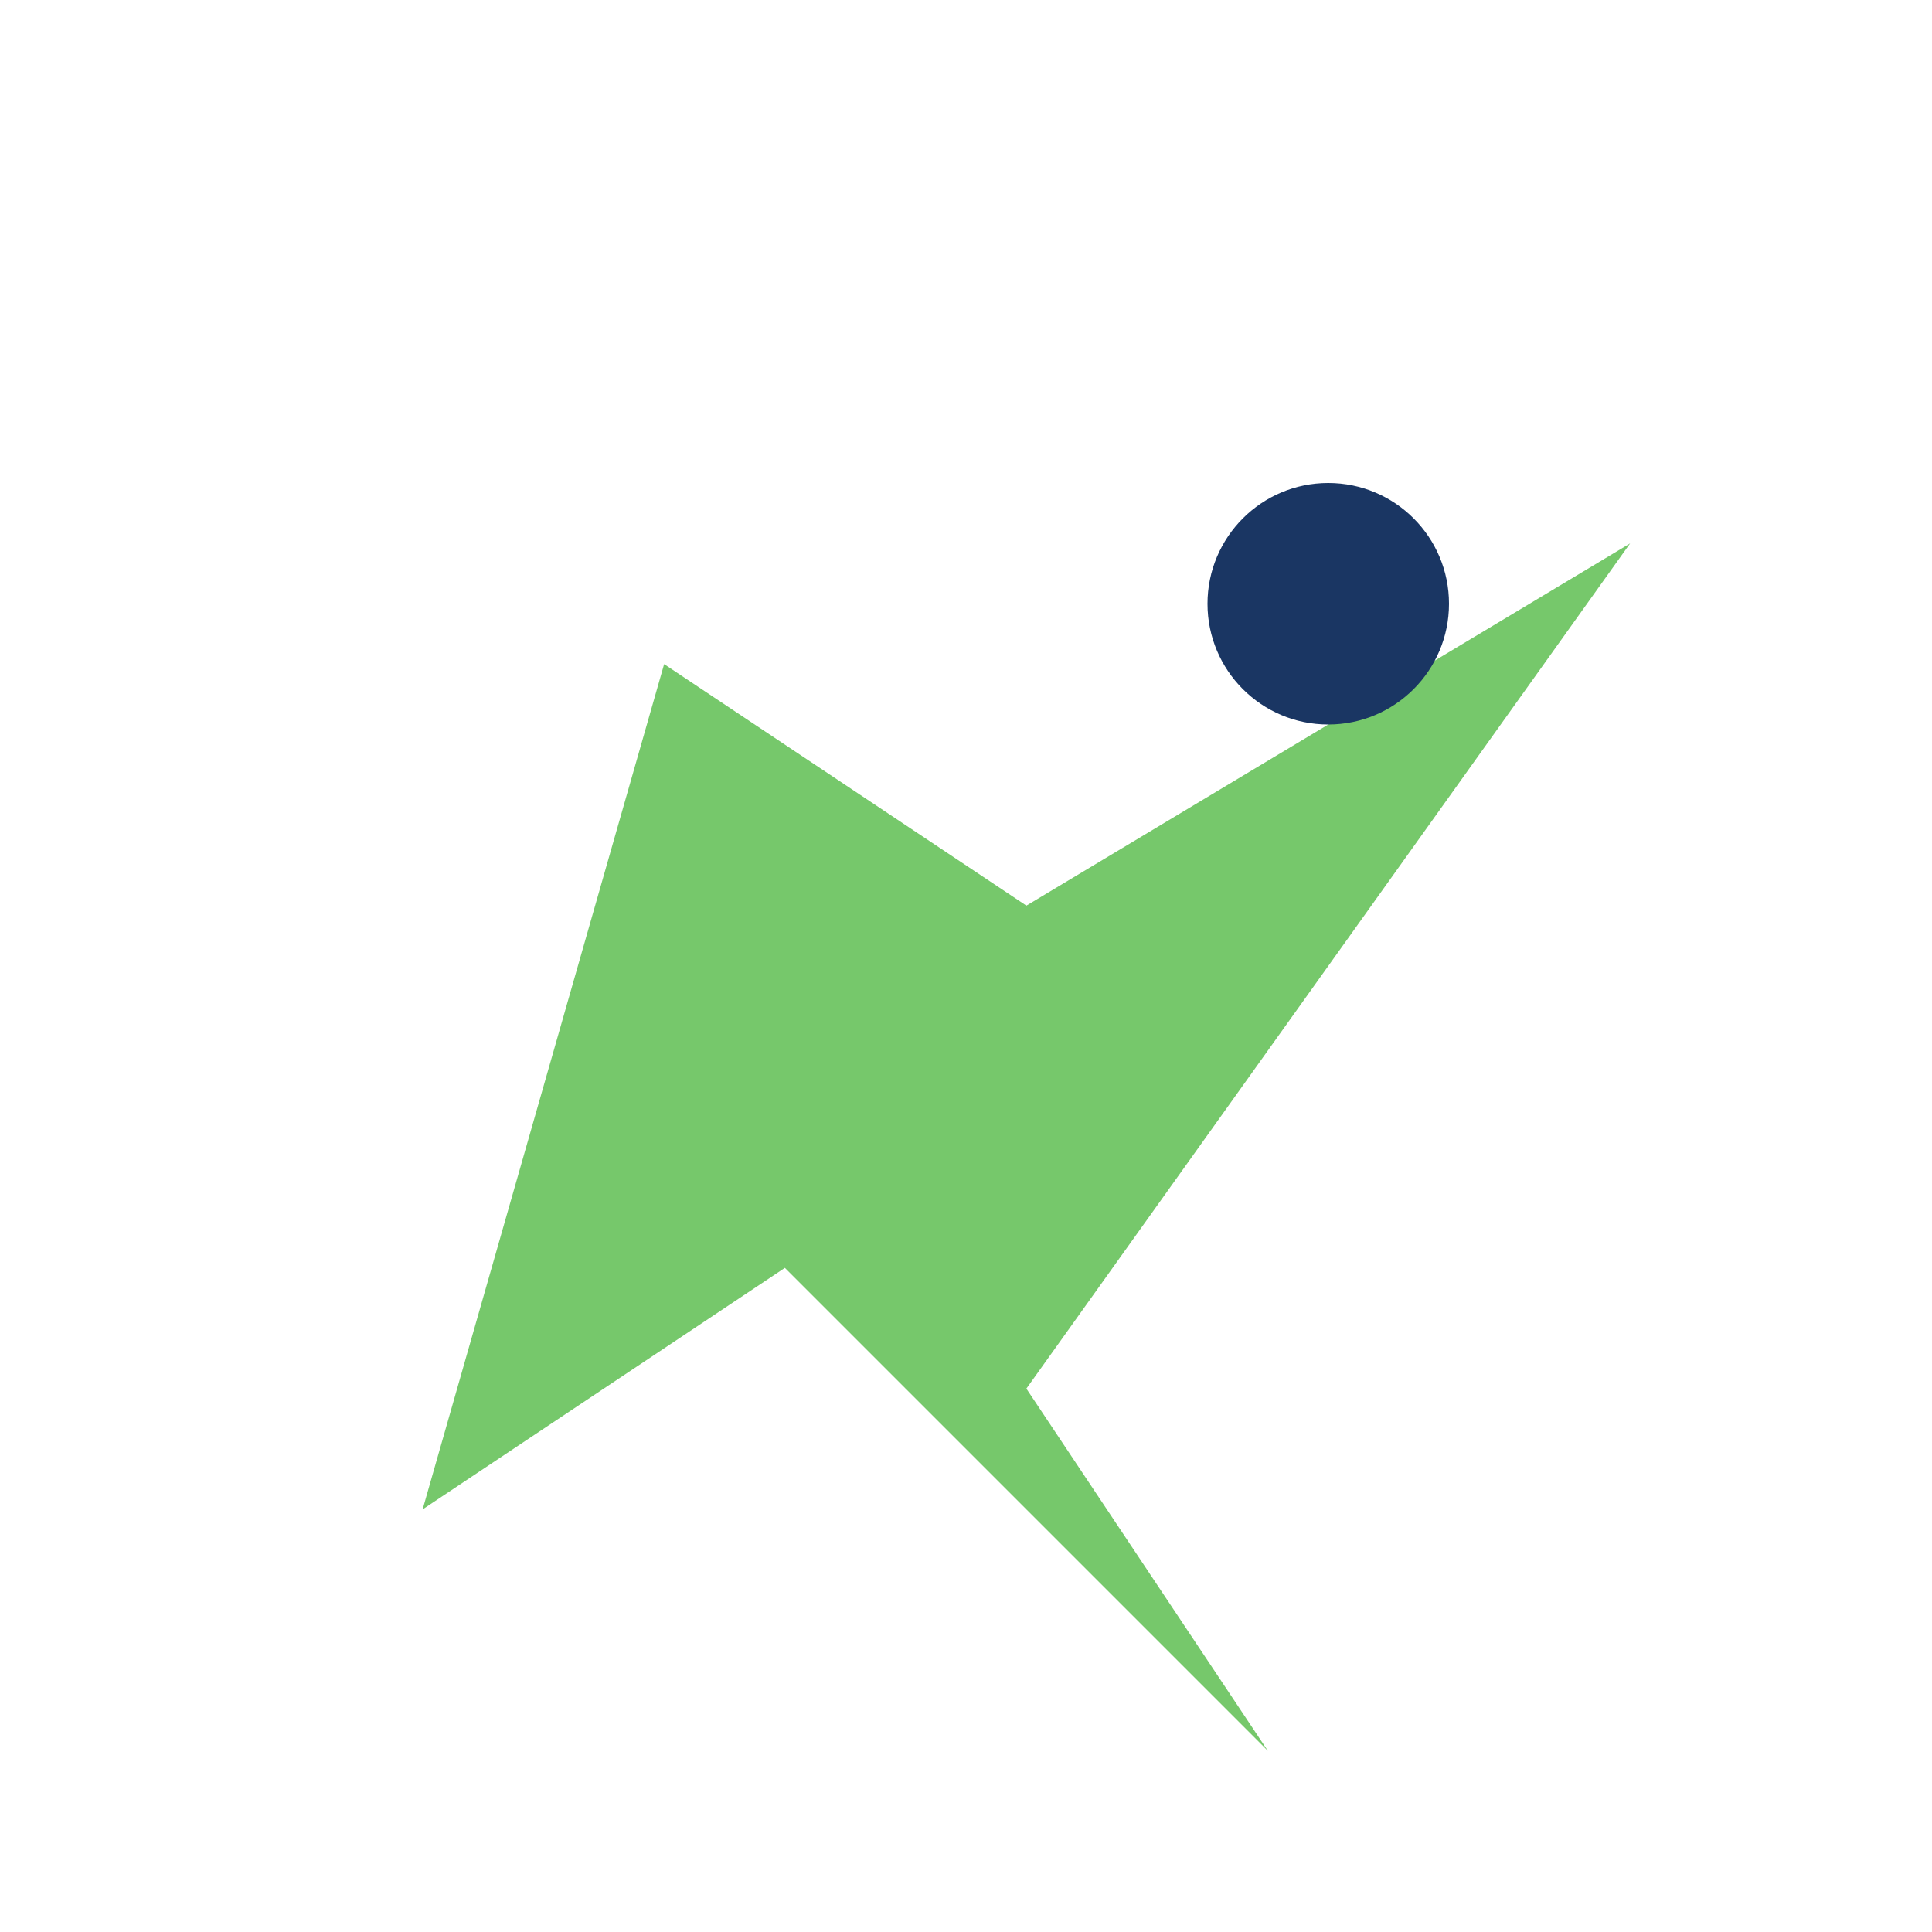 <?xml version="1.0" encoding="UTF-8"?>
<svg xmlns="http://www.w3.org/2000/svg" width="32" height="32" viewBox="0 0 32 32"><path d="M7 25l6-4 8 8-4-6 10-14-10 6-6-4z" fill="#76C86B"/><circle cx="22" cy="10" r="2" fill="#1A3663"/></svg>
